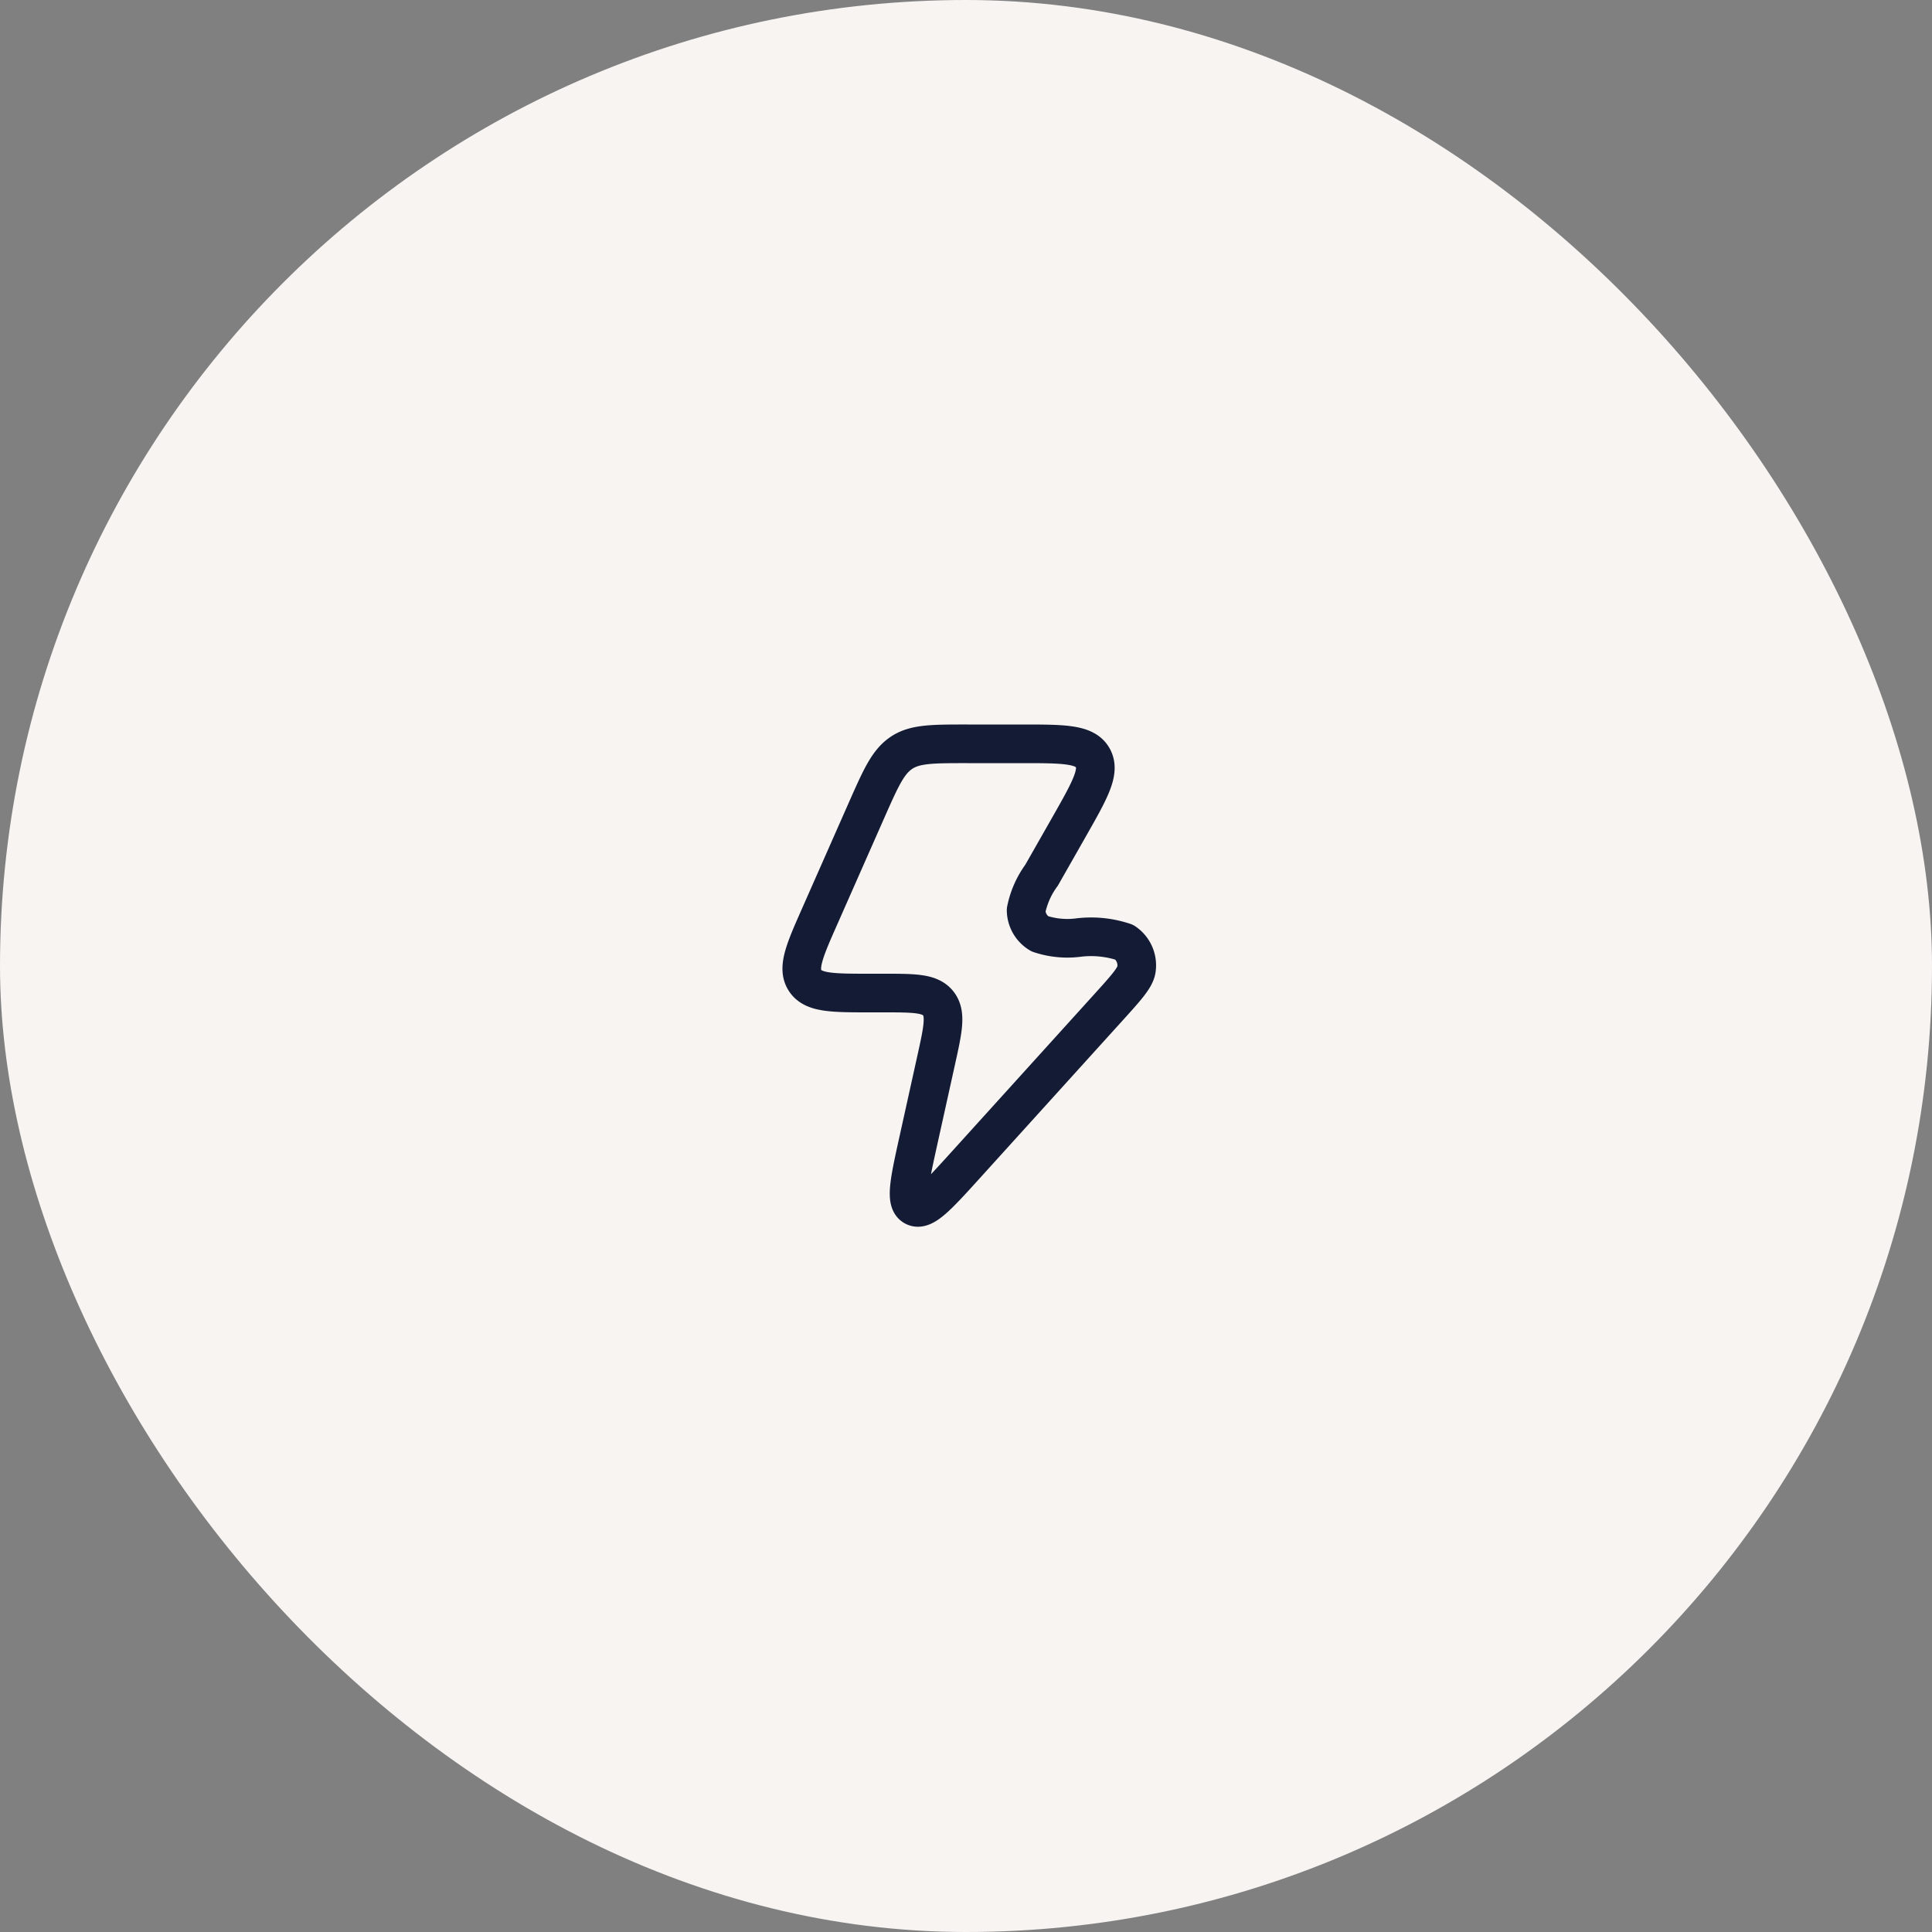 <svg xmlns="http://www.w3.org/2000/svg" width="100" height="100" viewBox="0 0 100 100">
  <rect x="0" y="0" width="100" height="100" fill="#808080" stroke="none"/>
  <g id="Group_483" data-name="Group 483" transform="translate(-216 -5081)">
    <g id="Group_477" data-name="Group 477" transform="translate(216 5081)">
      <rect id="Rectangle_300" data-name="Rectangle 300" width="100" height="100" rx="50" fill="#f7f4f2"/>
    </g>
    <path id="Path_578" data-name="Path 578" d="M9.671,15.9H9.059c-1.978,0-2.967,0-3.389-.652s-.02-1.561.784-3.378L8.869,6.4c.731-1.652,1.1-2.478,1.8-2.941S12.281,3,14.08,3h2.786c2.185,0,3.278,0,3.69.714s-.13,1.667-1.214,3.574L17.912,9.8a4.558,4.558,0,0,0-.8,1.81,1.434,1.434,0,0,0,.706,1.223,4.5,4.5,0,0,0,1.963.2,5.386,5.386,0,0,1,2.417.238,1.436,1.436,0,0,1,.623,1.415c-.066.426-.527.937-1.451,1.958L13.985,24.8c-1.45,1.6-2.174,2.4-2.661,2.151s-.253-1.311.214-3.426l.916-4.142c.356-1.61.534-2.415.106-2.952S11.312,15.9,9.671,15.9Z" transform="translate(252 5116.5)" fill="none" stroke="#141b34" stroke-linejoin="round" stroke-width="2"/>
  </g>
</svg>
